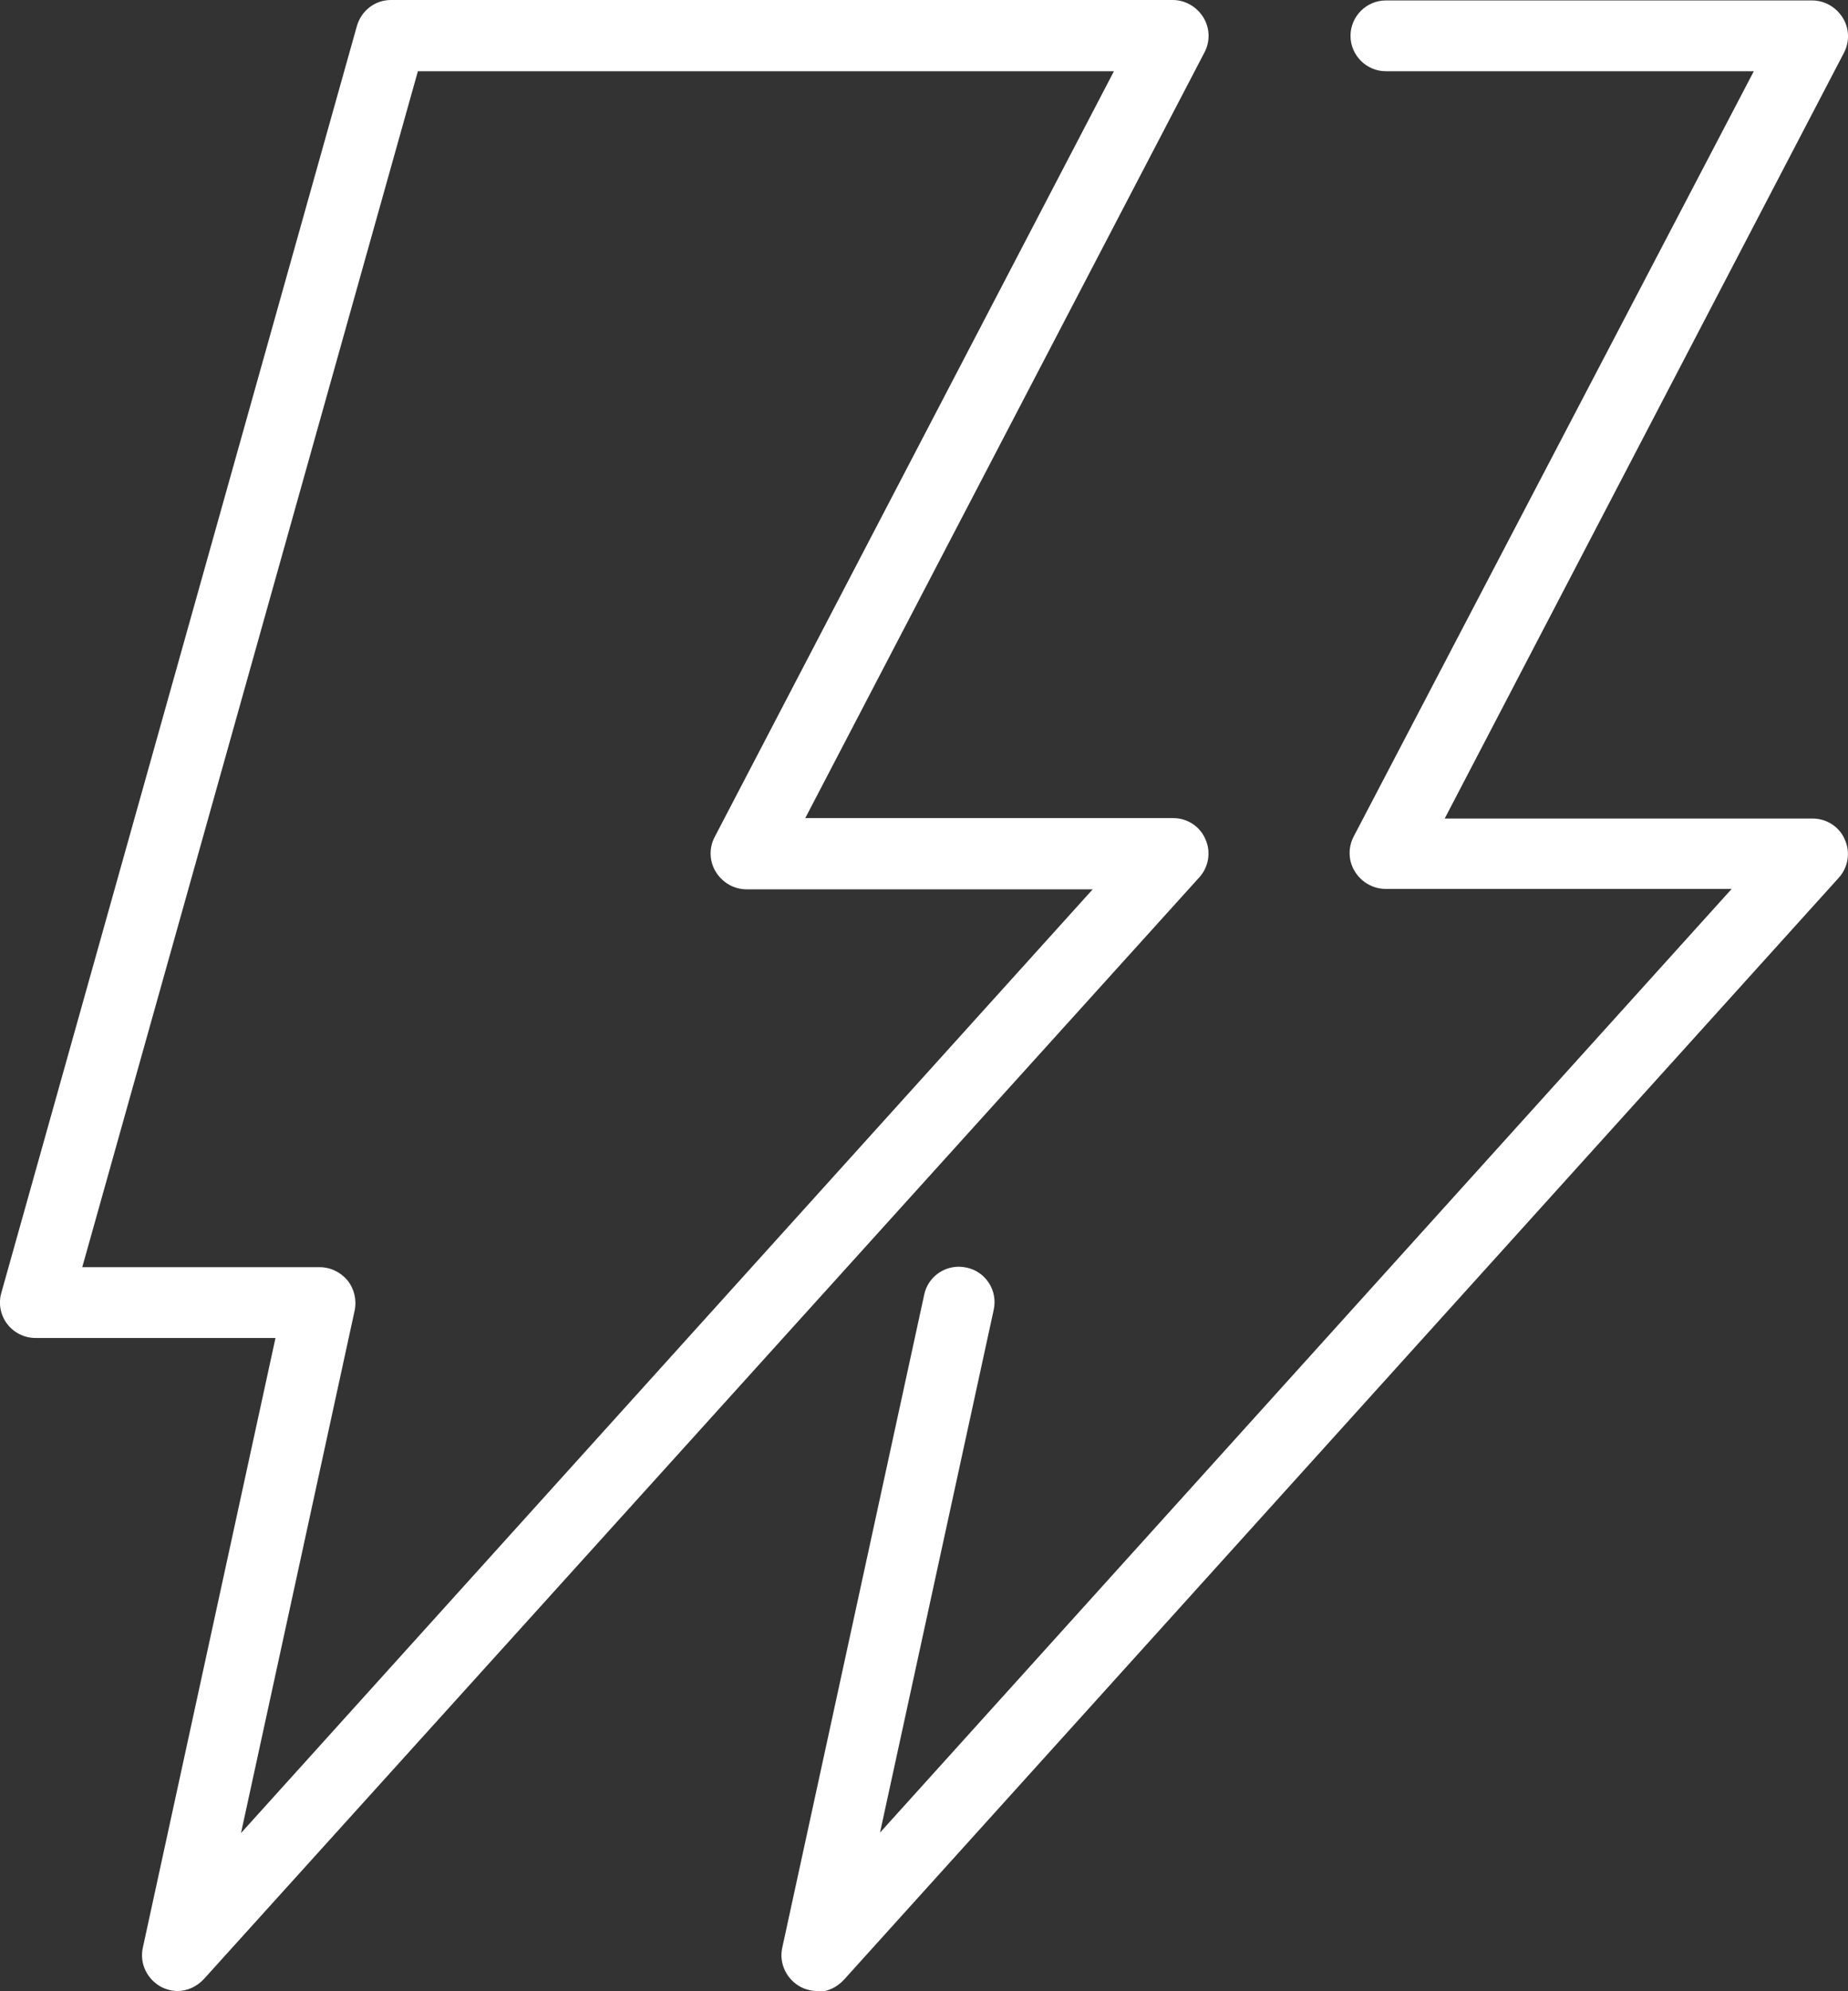 <?xml version="1.0" encoding="UTF-8"?>
<svg id="Warstwa_1" xmlns="http://www.w3.org/2000/svg" width="41.79" height="45" viewBox="0 0 41.79 45">
  <rect x="0" y="0" width="41.79" height="45" fill="#333333" stroke="none"/>
  <defs>
    <style>
      .cls-1 {
        fill: #fff;
      }
    </style>
  </defs>
  <g id="voltage">
    <g id="voltage-2" data-name="voltage">
      <g id="urgently">
        <g id="urgently-2" data-name="urgently">
          <path class="cls-1" d="M4.02,45c-.12,0-.25-.03-.37-.09-.32-.17-.5-.53-.42-.89l3-13.78H.8c-.25,0-.49-.12-.64-.32-.15-.2-.2-.46-.13-.7L8.07.59c.1-.35.41-.59.77-.59h17.68c.28,0,.54.15.69.39.15.24.16.54.03.79l-9.03,17.31h8.32c.32,0,.61.19.73.48.13.29.07.63-.14.86L4.61,44.73c-.16.17-.37.27-.6.27ZM1.86,28.64h5.37c.24,0,.47.11.63.3.15.19.21.44.16.68l-2.57,11.81,19.26-21.33h-7.83c-.28,0-.54-.15-.69-.39-.15-.24-.16-.54-.03-.79L25.19,1.61h-15.74L1.86,28.64Z"/>
        </g>
        <g id="urgently-3" data-name="urgently">
          <path class="cls-1" d="M18.48,45c-.12,0-.25-.03-.37-.09-.32-.17-.5-.53-.42-.89l3.21-14.76c.09-.43.52-.71.96-.61.43.09.71.52.61.96l-2.57,11.81,19.26-21.33h-7.83c-.28,0-.54-.15-.69-.39-.15-.24-.16-.54-.03-.79L39.66,1.61h-8.32c-.44,0-.8-.36-.8-.8s.36-.8.8-.8h9.64c.28,0,.54.15.69.39.15.24.16.54.03.79l-9.03,17.31h8.32c.32,0,.61.19.73.48.13.29.07.63-.14.86l-22.5,24.91c-.16.17-.37.27-.6.27Z"/>
        </g>
      </g>
    </g>
  </g>
</svg>